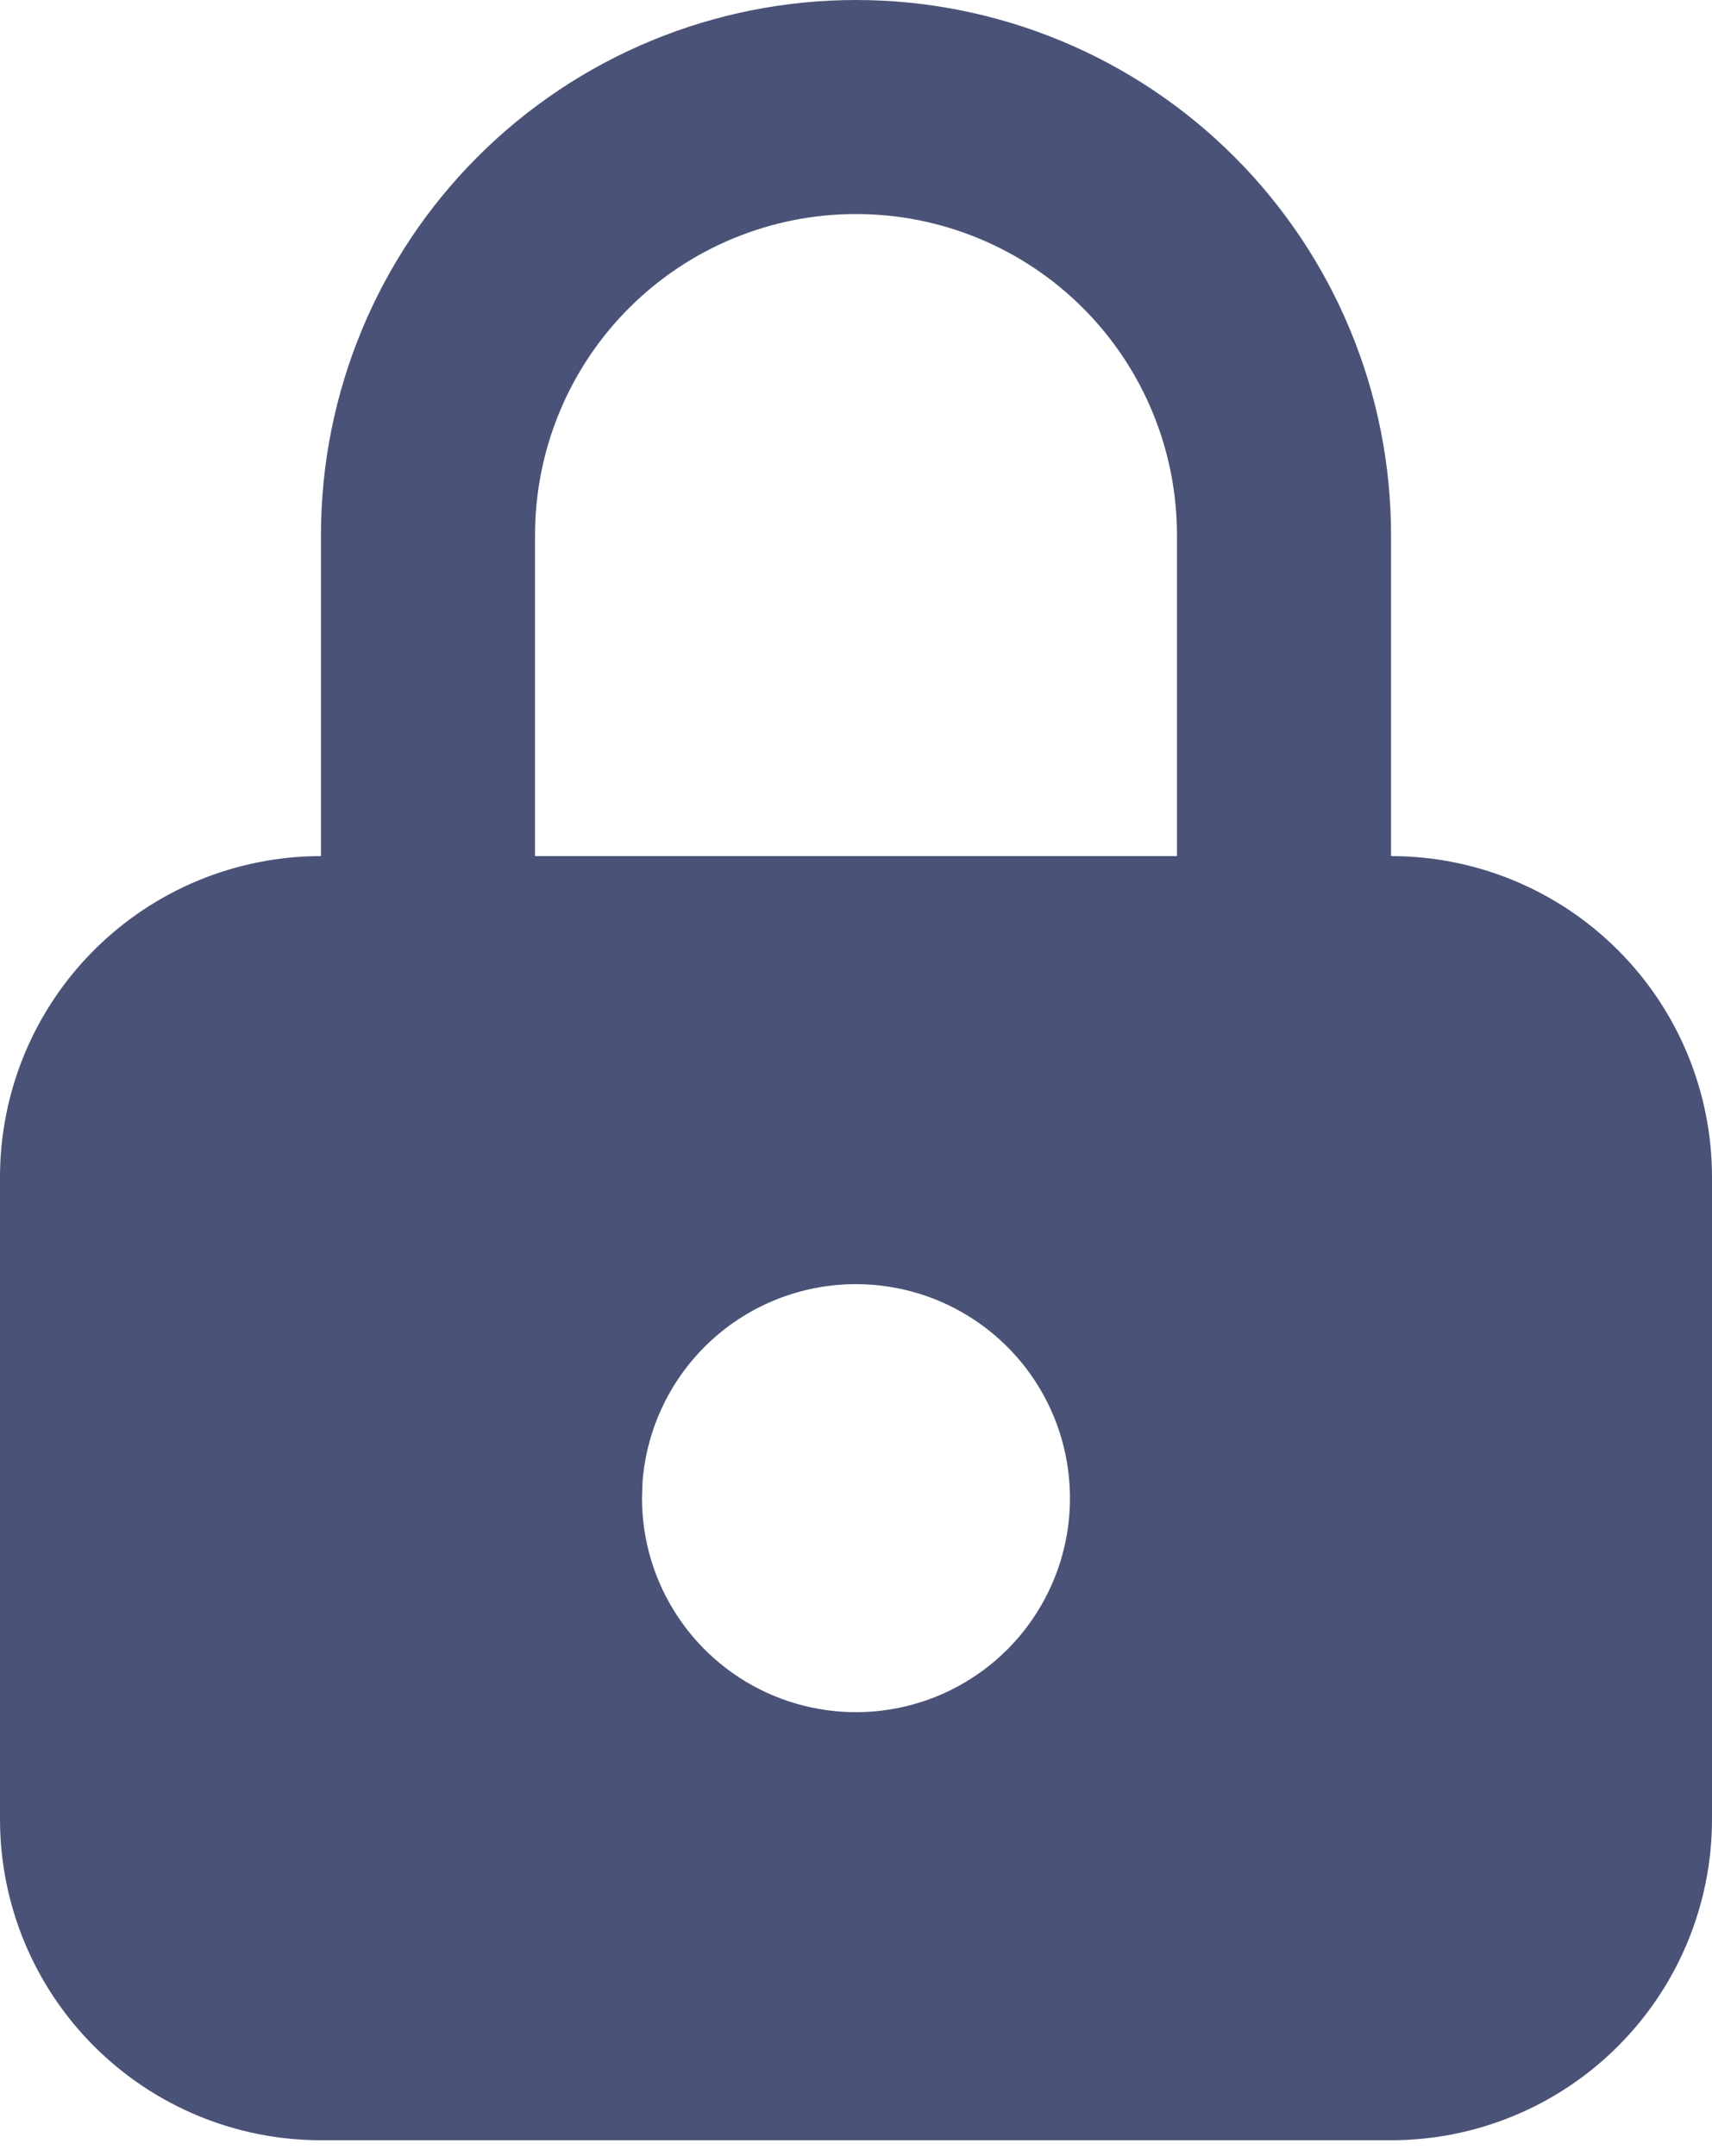 <svg xmlns="http://www.w3.org/2000/svg" width="27" height="34" viewBox="0 0 27 34" fill="none">
    <path d="M13.5 0C15.738 0 17.884 0.889 19.466 2.471C21.049 4.054 21.938 6.2 21.938 8.438V13.5C23.28 13.5 24.568 14.033 25.517 14.983C26.467 15.932 27 17.22 27 18.562V28.688C27 30.03 26.467 31.318 25.517 32.267C24.568 33.217 23.28 33.75 21.938 33.75H5.062C3.72 33.75 2.432 33.217 1.483 32.267C0.533 31.318 0 30.03 0 28.688V18.562C0 17.22 0.533 15.932 1.483 14.983C2.432 14.033 3.72 13.5 5.062 13.5V8.438C5.062 6.2 5.951 4.054 7.534 2.471C9.116 0.889 11.262 0 13.5 0ZM13.5 20.25C12.649 20.25 11.828 20.571 11.204 21.15C10.58 21.729 10.197 22.523 10.133 23.372L10.125 23.625C10.125 24.293 10.323 24.945 10.694 25.5C11.065 26.055 11.592 26.488 12.208 26.743C12.825 26.998 13.504 27.065 14.158 26.935C14.813 26.805 15.415 26.483 15.886 26.012C16.358 25.54 16.68 24.938 16.81 24.283C16.94 23.629 16.873 22.95 16.618 22.333C16.363 21.717 15.93 21.19 15.375 20.819C14.82 20.448 14.168 20.25 13.5 20.25ZM13.5 3.375C12.157 3.375 10.87 3.908 9.92 4.858C8.971 5.807 8.438 7.095 8.438 8.438V13.5H18.562V8.438C18.562 7.095 18.029 5.807 17.08 4.858C16.13 3.908 14.843 3.375 13.5 3.375Z" fill="#4B5277"/>
</svg>
